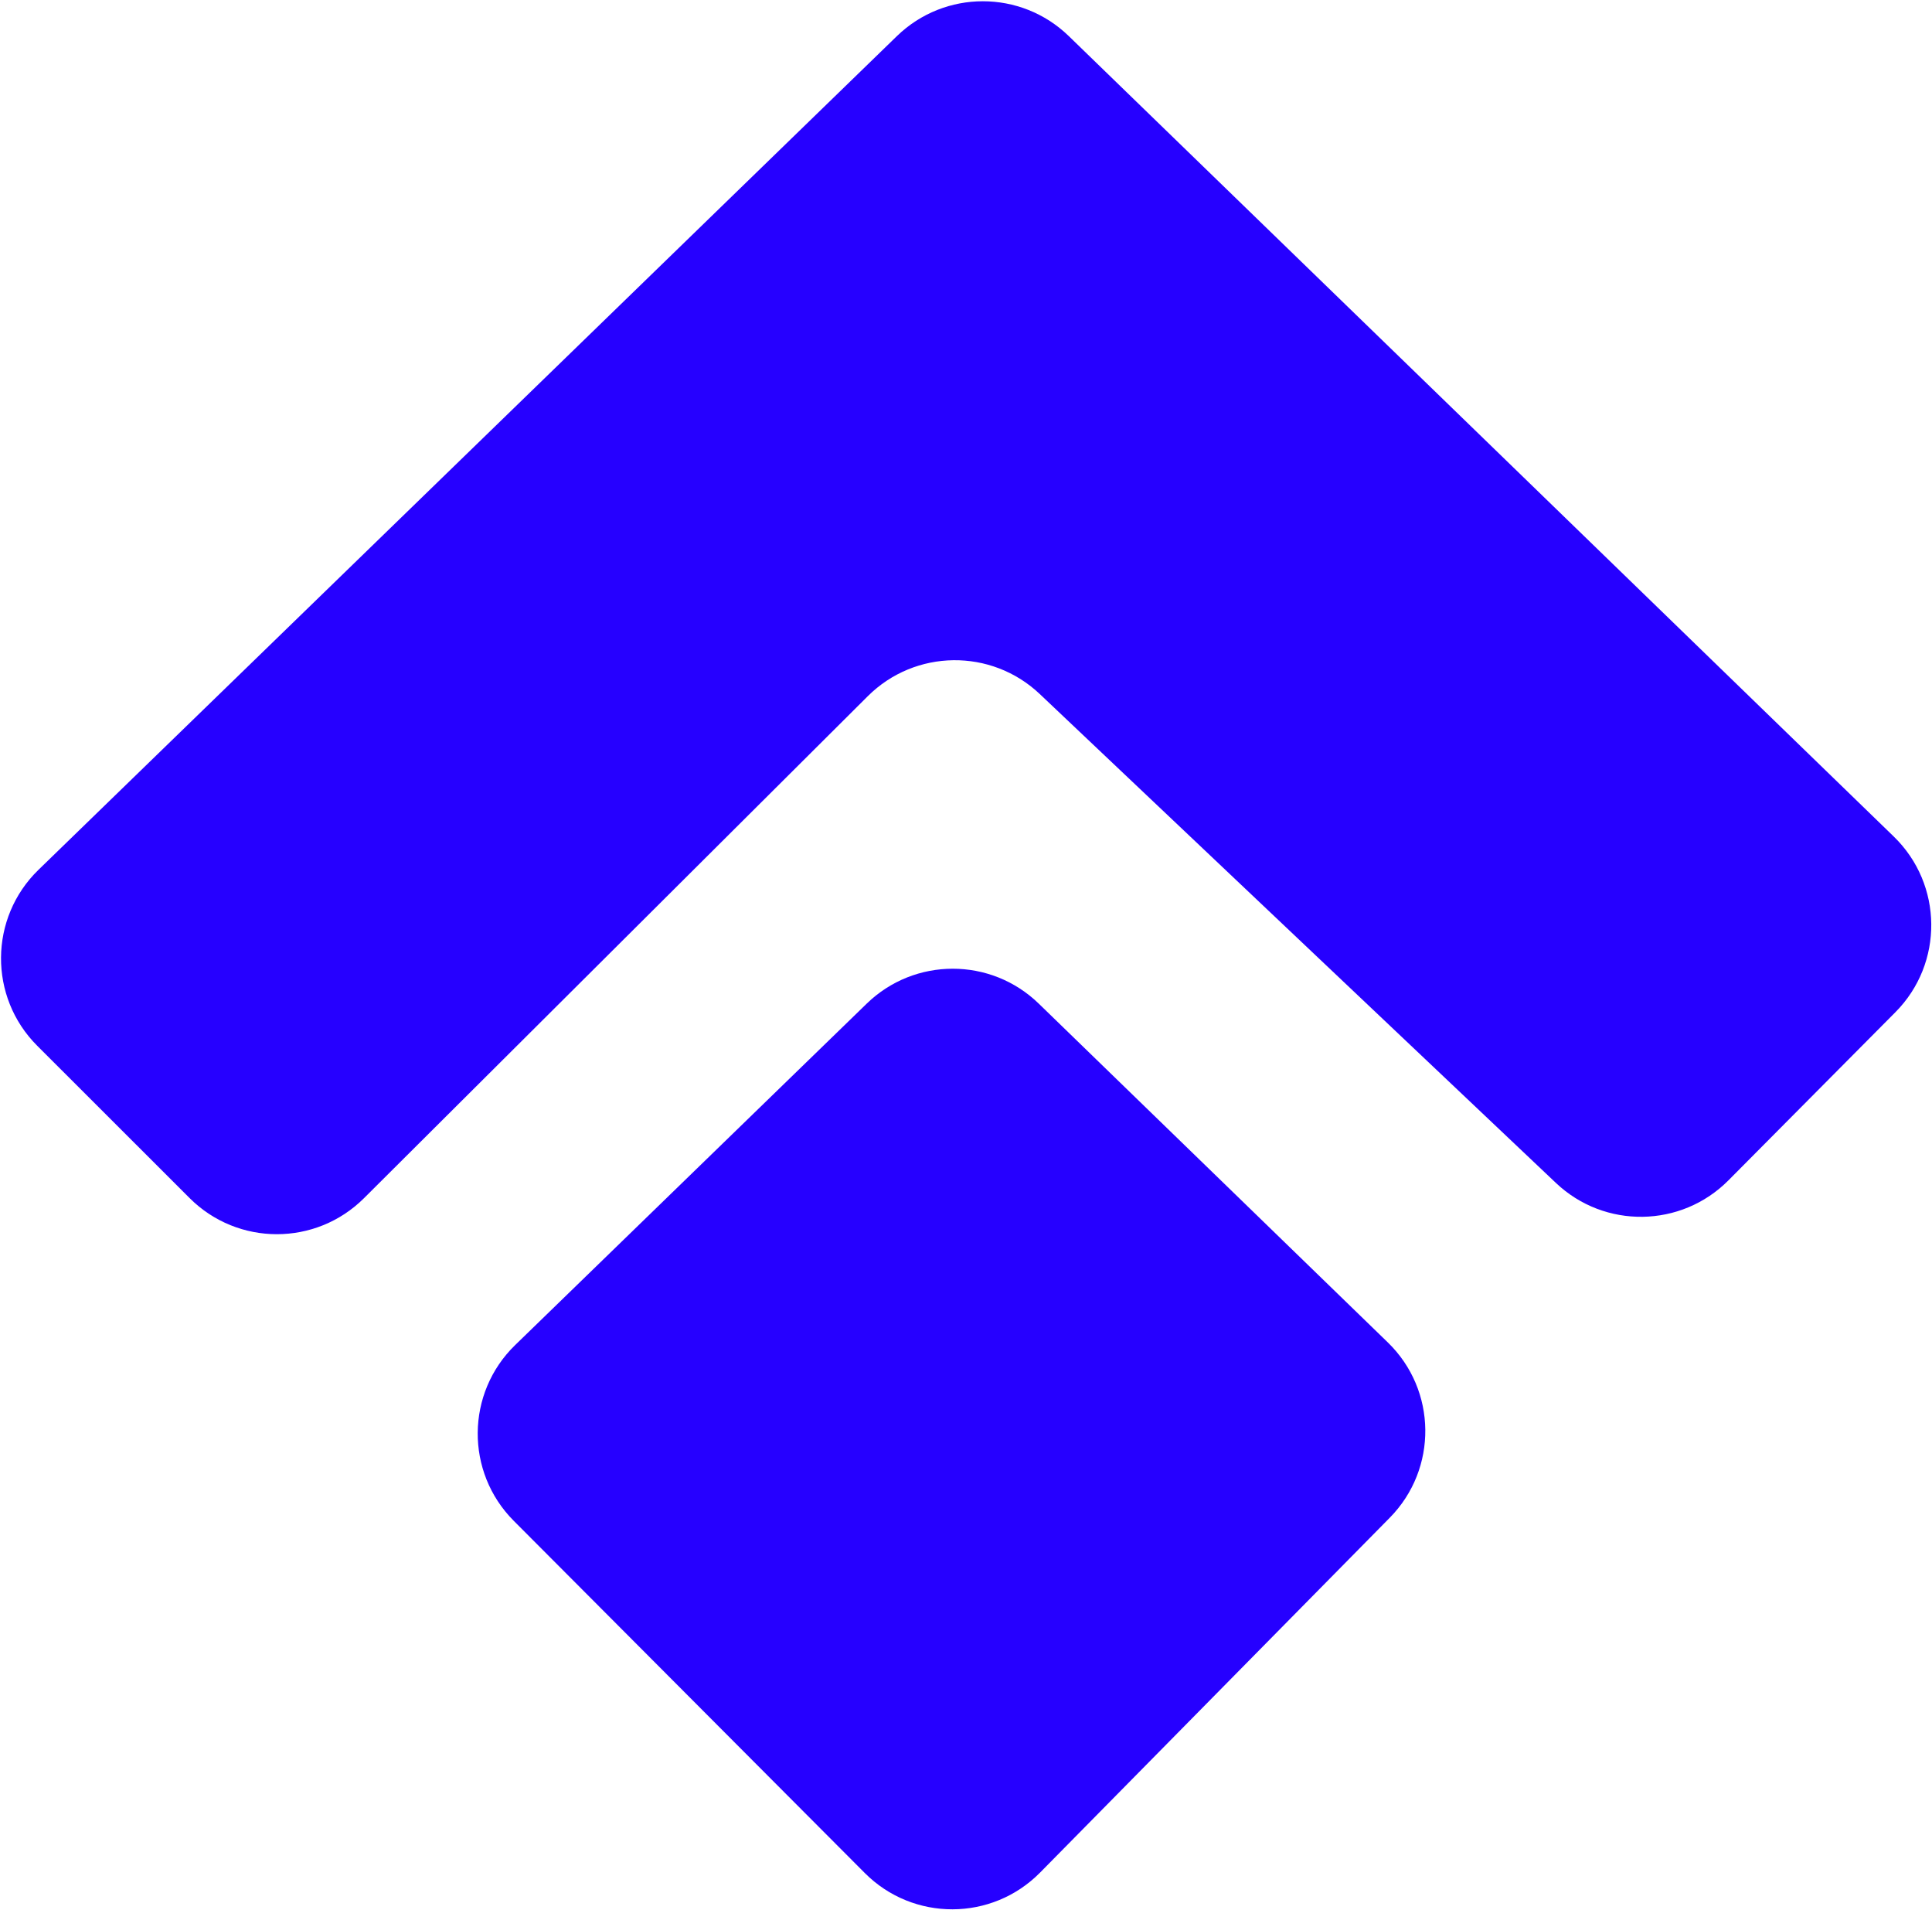 <svg xmlns="http://www.w3.org/2000/svg" width="939" height="928" viewBox="0 0 939 928" fill="none"><path d="M519.466 17.546C496.182 -5.041 459.164 -5.031 435.891 17.566L18.698 422.665C-5.329 445.995 -5.605 484.478 18.084 508.152L92.146 582.163C115.549 605.55 153.466 605.579 176.904 582.229L421.754 338.303C444.749 315.396 481.791 314.927 505.358 337.246L756.236 574.837C779.892 597.241 817.104 596.671 840.064 573.554L921.217 491.845C944.763 468.138 944.406 429.763 920.423 406.498L519.466 17.546Z" fill="#2600FF"></path><path d="M421.258 487.674C444.533 465.074 481.557 465.068 504.84 487.661L674.518 652.314C698.431 675.518 698.856 713.762 675.465 737.492L505.531 909.894C482.126 933.64 443.85 933.749 420.309 910.137L249.692 738.999C226.077 715.313 226.389 676.891 250.385 653.591L421.258 487.674Z" fill="#2600FF"></path></svg>